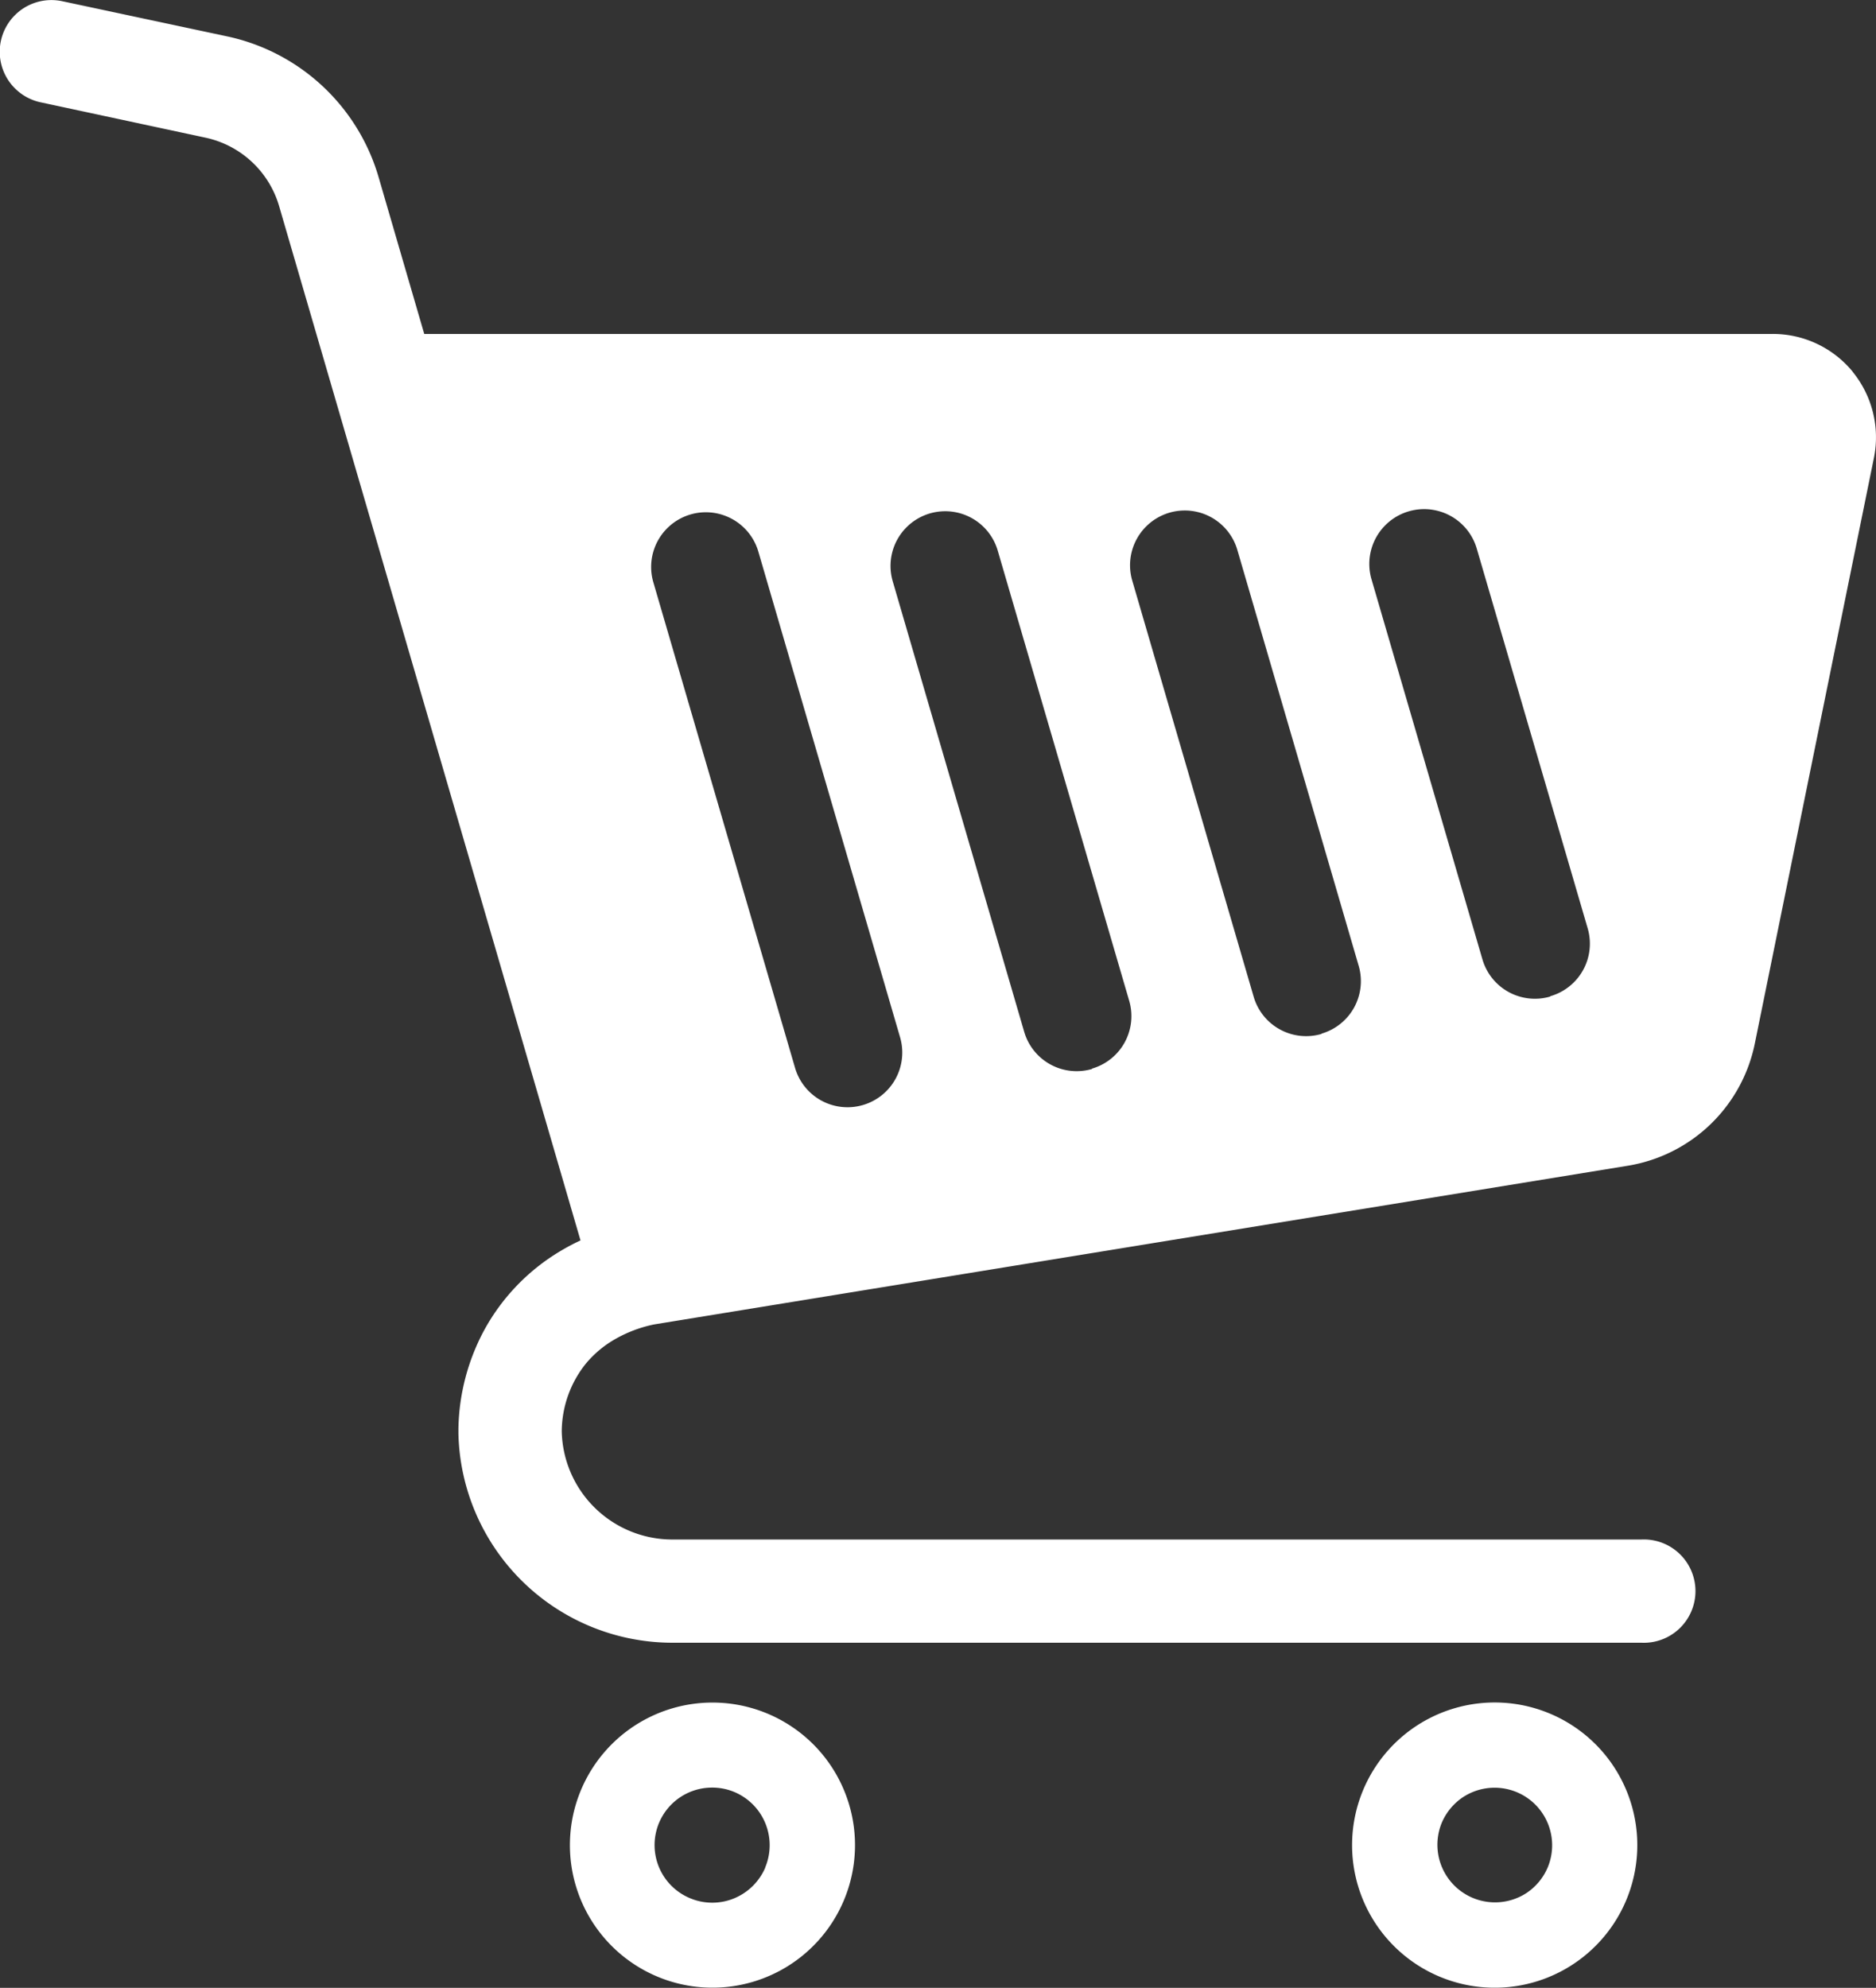 <svg xmlns="http://www.w3.org/2000/svg" width="30.901" height="32.74" viewBox="0 0 30.901 32.74"><rect x="0" y="0" width="30.901" height="32.74" fill="#333333" stroke="none"/><g transform="translate(-14.375 0)"><path d="M164.785,438.906a2.348,2.348,0,1,0,.851,1.033A2.341,2.341,0,0,0,164.785,438.906Zm-.441,2.316a.954.954,0,0,1-.344.417.944.944,0,0,1-.9.087.947.947,0,0,1,.369-1.82.937.937,0,0,1,.368.074.95.95,0,0,1,.417.344.951.951,0,0,1,.087.9Z" transform="translate(-137.363 -410.464)" fill="#fff"/><path d="M366.309,438.906a2.349,2.349,0,1,0,.85,1.033A2.344,2.344,0,0,0,366.309,438.906Zm-.441,2.316a.953.953,0,0,1-.344.417.949.949,0,0,1-1.4-1.155.96.96,0,0,1,.344-.417.948.948,0,0,1,1.4,1.155Z" transform="translate(-326 -410.464)" fill="#fff"/><path d="M44.892,6.122A1.7,1.7,0,0,0,43.573,5.5H21.363l-.757-2.6h0A3.322,3.322,0,0,0,18.12.6L15.4.02a.851.851,0,1,0-.356,1.665l2.714.582a1.617,1.617,0,0,1,1.212,1.119L23.937,20.43a3.471,3.471,0,0,0-.324.171,3.428,3.428,0,0,0-1.252,1.288,3.543,3.543,0,0,0-.435,1.639h0v.088h0a3.526,3.526,0,0,0,3.525,3.44H41.41a.851.851,0,1,0,0-1.7H25.451a1.822,1.822,0,0,1-1.823-1.779,1.8,1.8,0,0,1,.39-1.109,1.757,1.757,0,0,1,.468-.4,2.176,2.176,0,0,1,.661-.254L41.187,19.2a2.556,2.556,0,0,0,2.093-2.013L45.242,7.54h0a1.708,1.708,0,0,0-.351-1.417ZM28.589,18.2a.9.9,0,0,1-1.118-.612l-2.335-8a.9.9,0,0,1,1.731-.5l2.335,8A.9.9,0,0,1,28.589,18.2Zm3.774-.594a.9.9,0,0,1-1.118-.613L29.079,9.571a.9.9,0,1,1,1.731-.5l2.166,7.416A.9.9,0,0,1,32.363,17.6Zm3.78-.577a.9.9,0,0,1-1.118-.613l-2-6.854a.9.9,0,0,1,1.731-.505l2,6.854A.9.9,0,0,1,36.143,17.024Zm3.768-.616a.9.9,0,0,1-1.118-.613L36.966,9.541A.9.9,0,1,1,38.7,9.036l1.827,6.254A.9.9,0,0,1,39.91,16.408Z" transform="translate(0 0)" fill="#fff"/></g></svg>